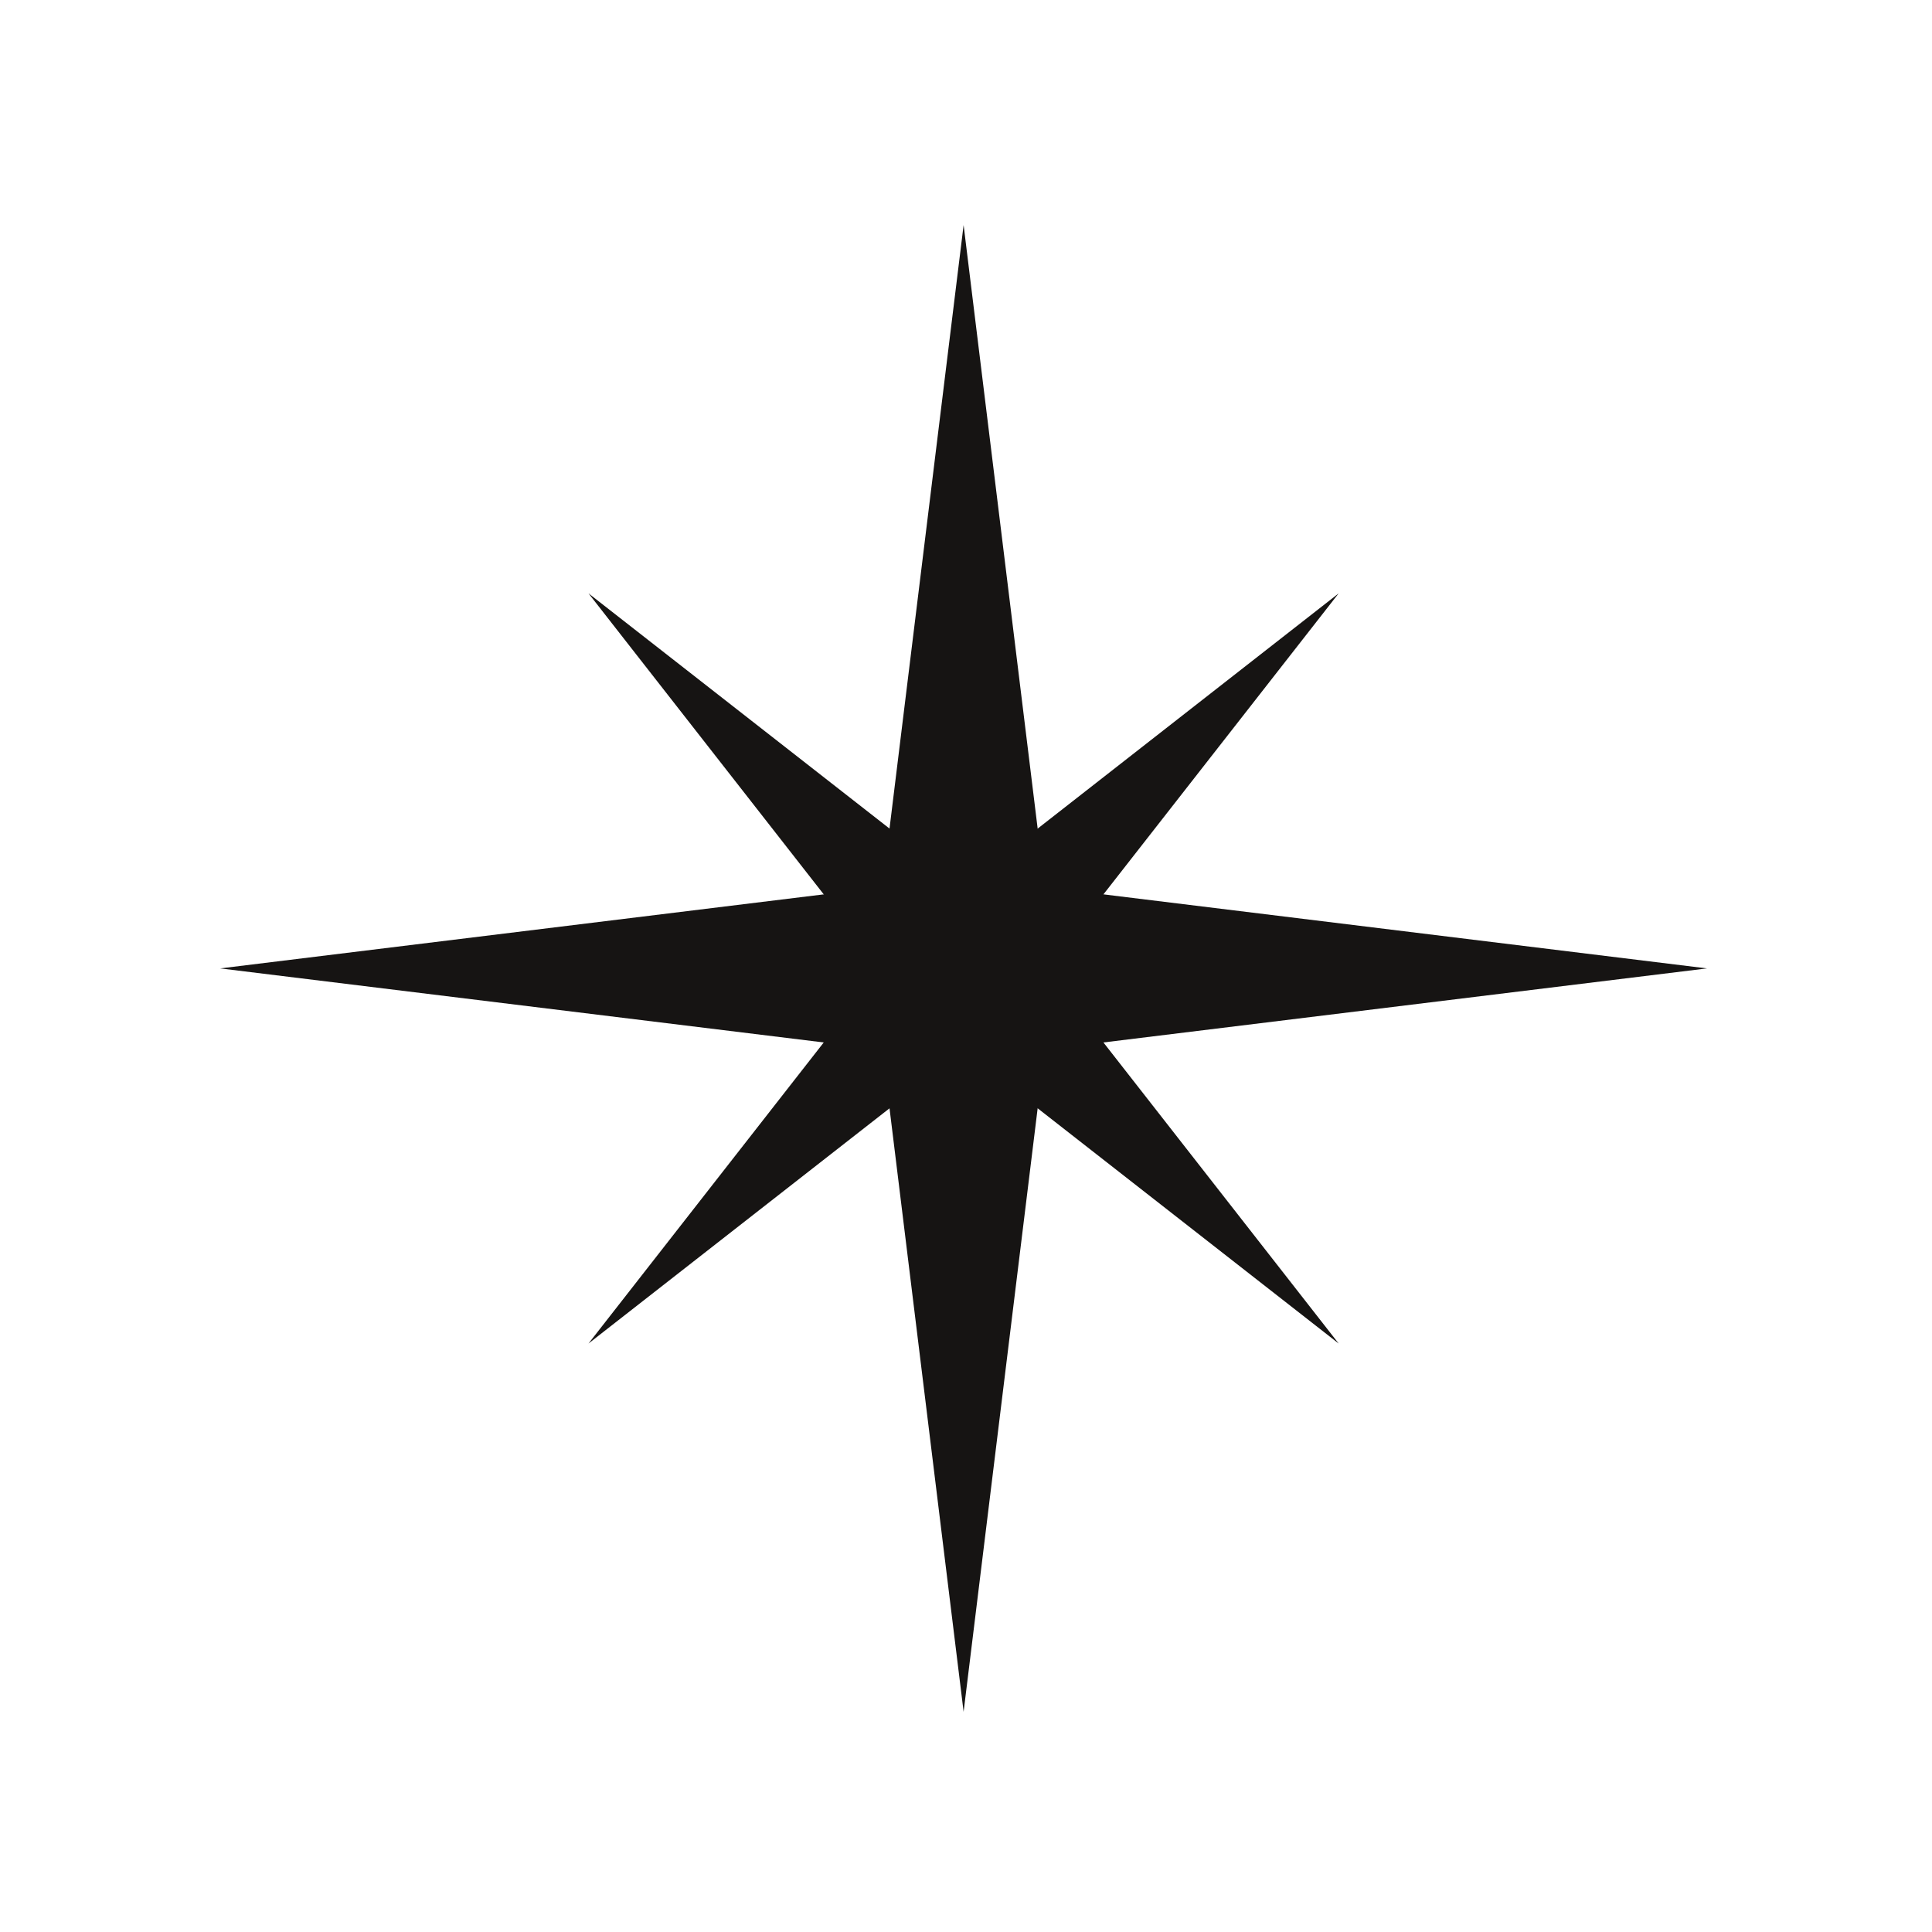 <svg xmlns="http://www.w3.org/2000/svg" viewBox="0 0 3333.333 3333.333" height="3333.333" width="3333.333" id="svg1" version="1.1">
  <defs id="defs1"></defs>
  
    
  
  <g id="g1">
    <g id="group-R5">
      <path transform="matrix(0.133,0,0,-0.133,0,3333.333)" style="fill:#161413;fill-opacity:1;fill-rule:nonzero;stroke:none" d="m 13554.2,11446.3 8589.6,1053.8 -8589.6,1053.8 -1053.9,8589.5 -1054.5,-8589.5 -8589.61,-1053.8 8589.61,-1053.8 1054.5,-8589.7 1053.9,8589.7" id="path3"></path>
      <path transform="matrix(0.133,0,0,-0.133,0,3333.333)" style="fill:#161413;fill-opacity:1;fill-rule:nonzero;stroke:none" d="M 12500.3,11436 17366,7633.7 13563.6,12500.1 17366,17365.6 12500.3,13563.1 7633.99,17365.6 11436.4,12500.1 7633.99,7633.7 12500.3,11436" id="path4"></path>
    </g>
  </g>
</svg>
